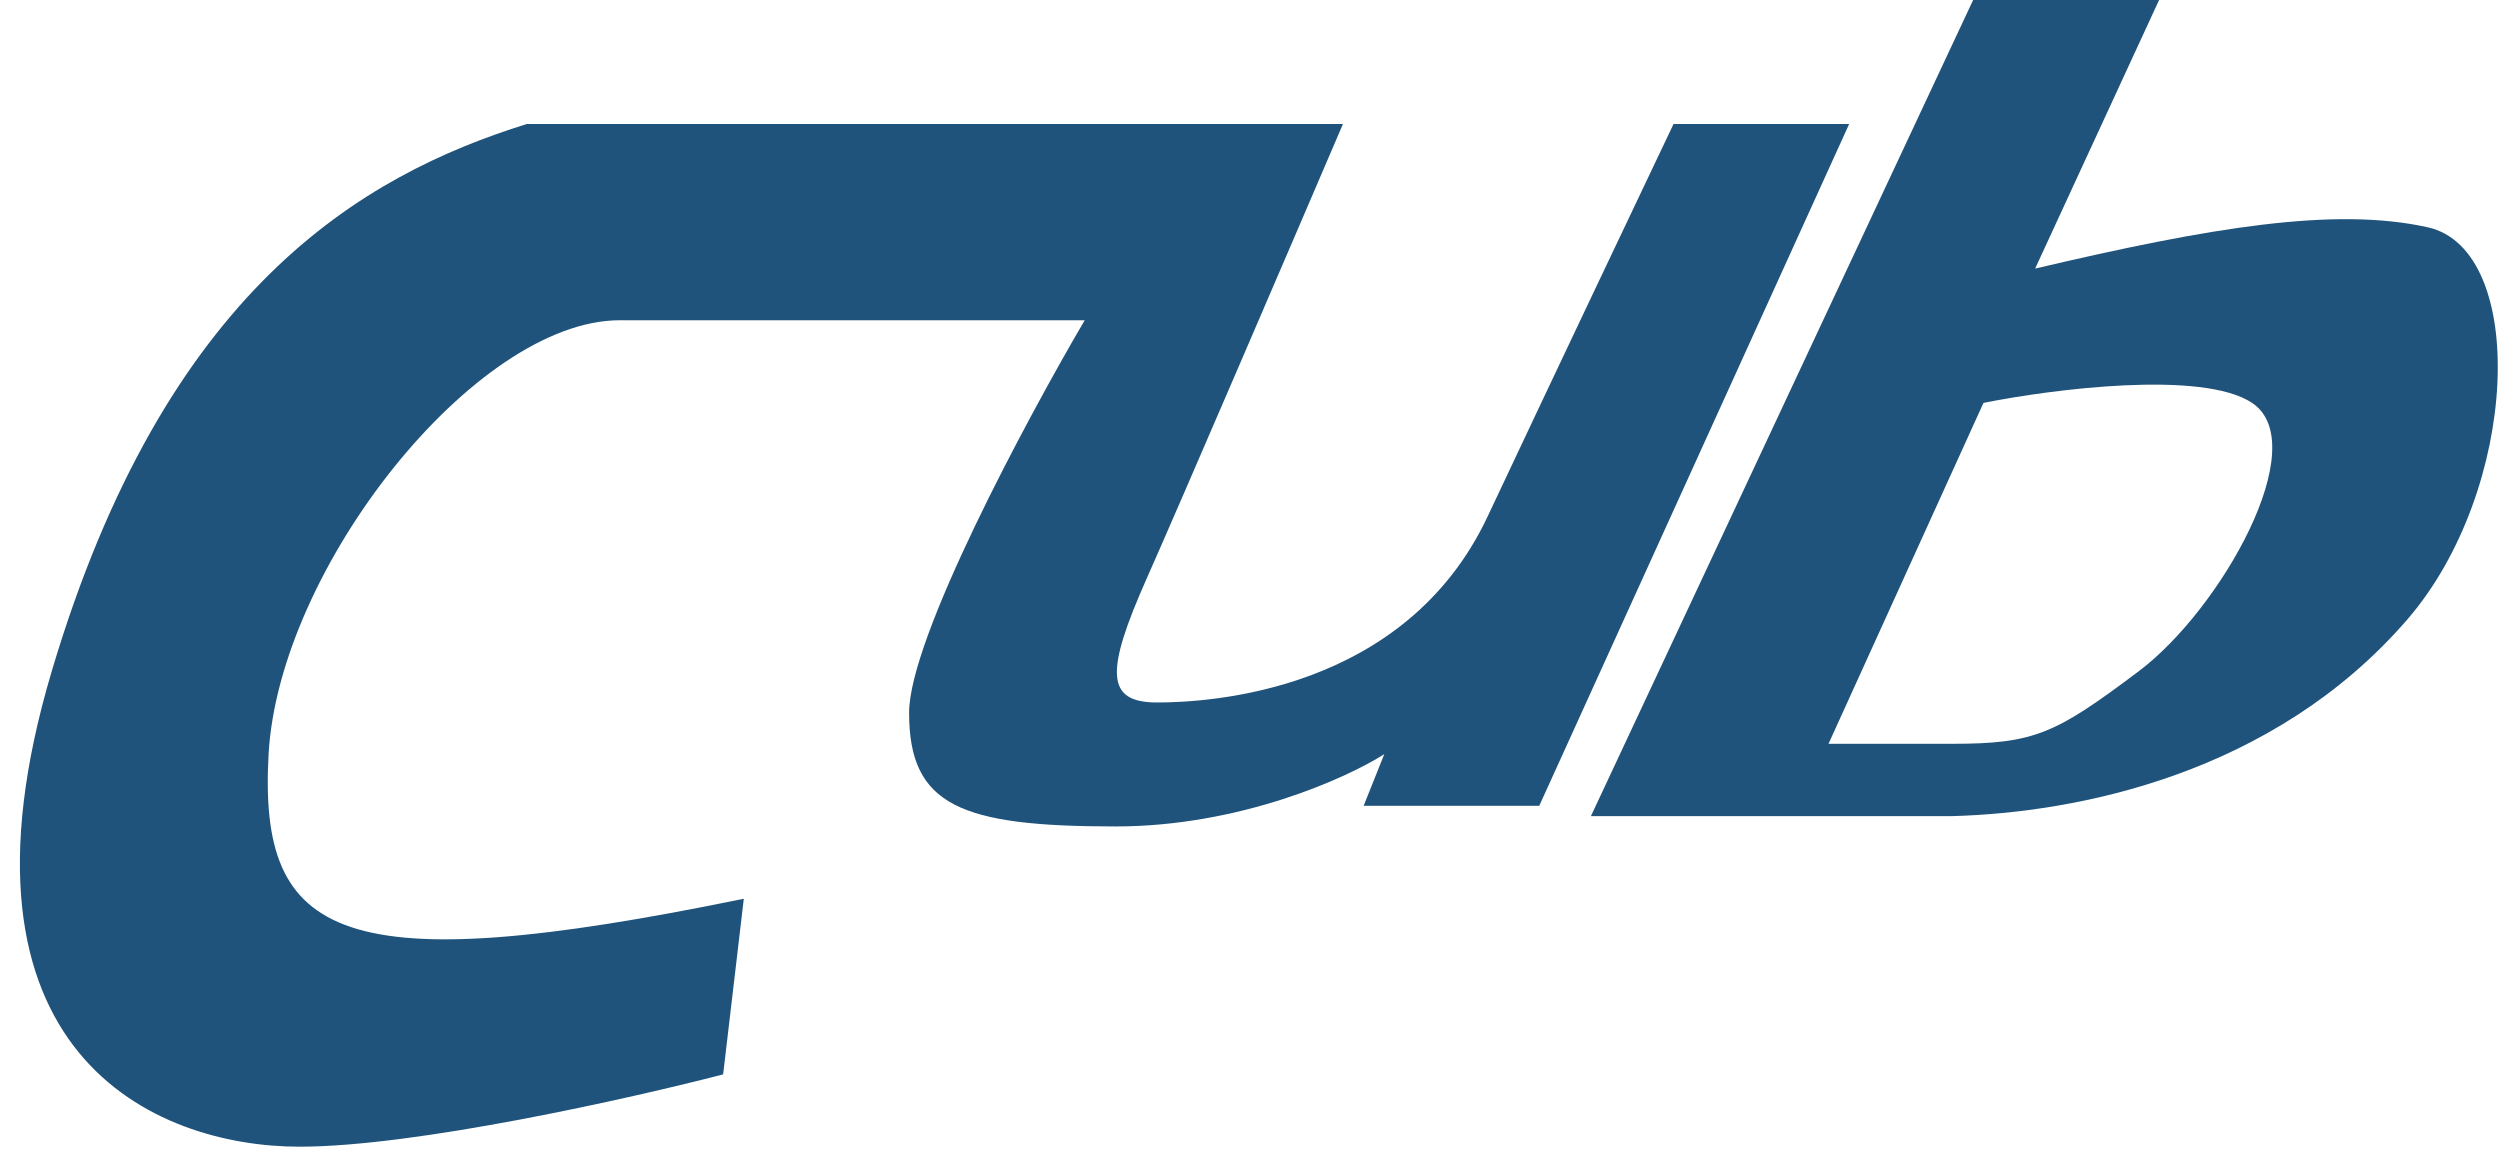 <svg width="121" height="56" viewBox="0 0 121 56" fill="none" xmlns="http://www.w3.org/2000/svg">
<path d="M35 52L36 43.5C16.5 47.5 12.5 45.5 13 36.5C13.5 27.5 23 15.5 30 15.5H52.5C49.667 20.333 44 30.9 44 34.5C44 39 46.5 40 54 40C60 40 65.167 37.667 67 36.5L66 39H74.5L89.5 6H81C79.333 9.5 75.2 18.2 72 25C68 33.5 58.5 34 56 34C53.5 34 53.5 32.5 55.5 28C57.1 24.4 62.5 11.833 65 6H25.5C17.5 8.5 8 14 2.5 32.5C-3 51 7.5 55.5 14.5 55.5C20.1 55.5 30.5 53.167 35 52Z" fill="#1F537B"/>
<path fill-rule="evenodd" clip-rule="evenodd" d="M95.5 0L77 39.5H94.5C100.5 39.333 110 37.5 116.5 30C121.95 23.711 122.381 12.085 117.5 11C113 10 107 11 98.5 13L104.5 0H95.5ZM88.5 36L96 19.5C99.333 18.833 106.6 17.9 109 19.5C112 21.5 107.5 29.5 103.5 32.5C99.5 35.5 98.5 36 94.5 36H88.5Z" fill="#1F537B"/>
</svg>
